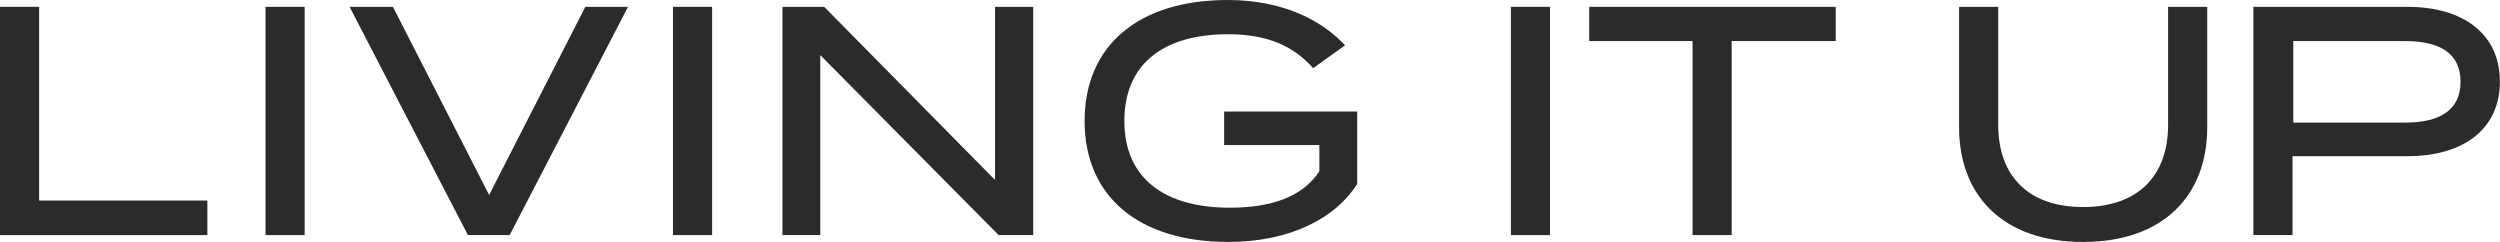 <?xml version="1.0" encoding="UTF-8"?>
<svg xmlns="http://www.w3.org/2000/svg" width="217" height="21" viewBox="0 0 217 21" fill="none">
  <g clip-path="url(#clip0_5776_8732)">
    <path d="M18 17.405V20.405H0V0.594H3.396V17.405H18Z" fill="#2B2B2A"></path>
    <path d="M23.048 0.594H26.445V20.406H23.048V0.594Z" fill="#2B2B2A"></path>
    <path d="M34.107 0.594L42.456 16.924L50.805 0.594H54.512L44.239 20.406H40.617L30.343 0.594H34.107Z" fill="#2B2B2A"></path>
    <path d="M58.414 0.594H61.811V20.406H58.414V0.594Z" fill="#2B2B2A"></path>
    <path d="M89.681 0.594V20.406H86.681L71.2 4.783V20.406H67.917V0.594H71.54L86.37 15.622V0.594H89.681Z" fill="#2B2B2A"></path>
    <path d="M117.803 15.962C115.99 18.877 112.056 21 106.624 21C98.812 21 94.143 17.037 94.143 10.499C94.143 3.962 98.812 -1.52588e-05 106.567 -1.52588e-05C111.433 -1.52588e-05 114.773 1.811 116.755 3.933L113.981 5.915C112.227 3.933 109.907 2.972 106.595 2.972C101.019 2.972 97.595 5.519 97.595 10.499C97.595 15.481 101.076 18.028 106.764 18.028C110.245 18.028 113.075 17.122 114.52 14.858V12.594H106.255V9.679H117.803V15.962Z" fill="#2B2B2A"></path>
    <path d="M131.145 0.594H134.54V20.406H131.145V0.594Z" fill="#2B2B2A"></path>
    <path d="M159.34 3.566H150.311V20.406H146.915V3.566H137.943V0.595H159.34V3.566Z" fill="#2B2B2A"></path>
    <path d="M191.587 0.594V11.066C191.587 16.924 187.822 21 180.803 21C173.813 21 170.049 16.924 170.049 11.066V0.594H173.445V10.839C173.445 15.283 176.078 17.971 180.803 17.971C185.558 17.971 188.191 15.283 188.191 10.839V0.594H191.587Z" fill="#2B2B2A"></path>
    <path d="M213.575 7.103C213.575 4.557 211.68 3.566 208.764 3.566H199.058V10.641H208.764C211.68 10.641 213.575 9.622 213.575 7.103ZM216.991 7.075C216.991 11.235 213.793 13.556 208.981 13.556H198.991V20.406H195.595V0.594H208.981C213.793 0.594 216.991 2.943 216.991 7.075Z" fill="#2B2B2A"></path>
  </g>
  <defs>
    <clipPath id="clip0_5776_8732">
      <rect width="217" height="21" fill="white"></rect>
    </clipPath>
  </defs>
</svg>
